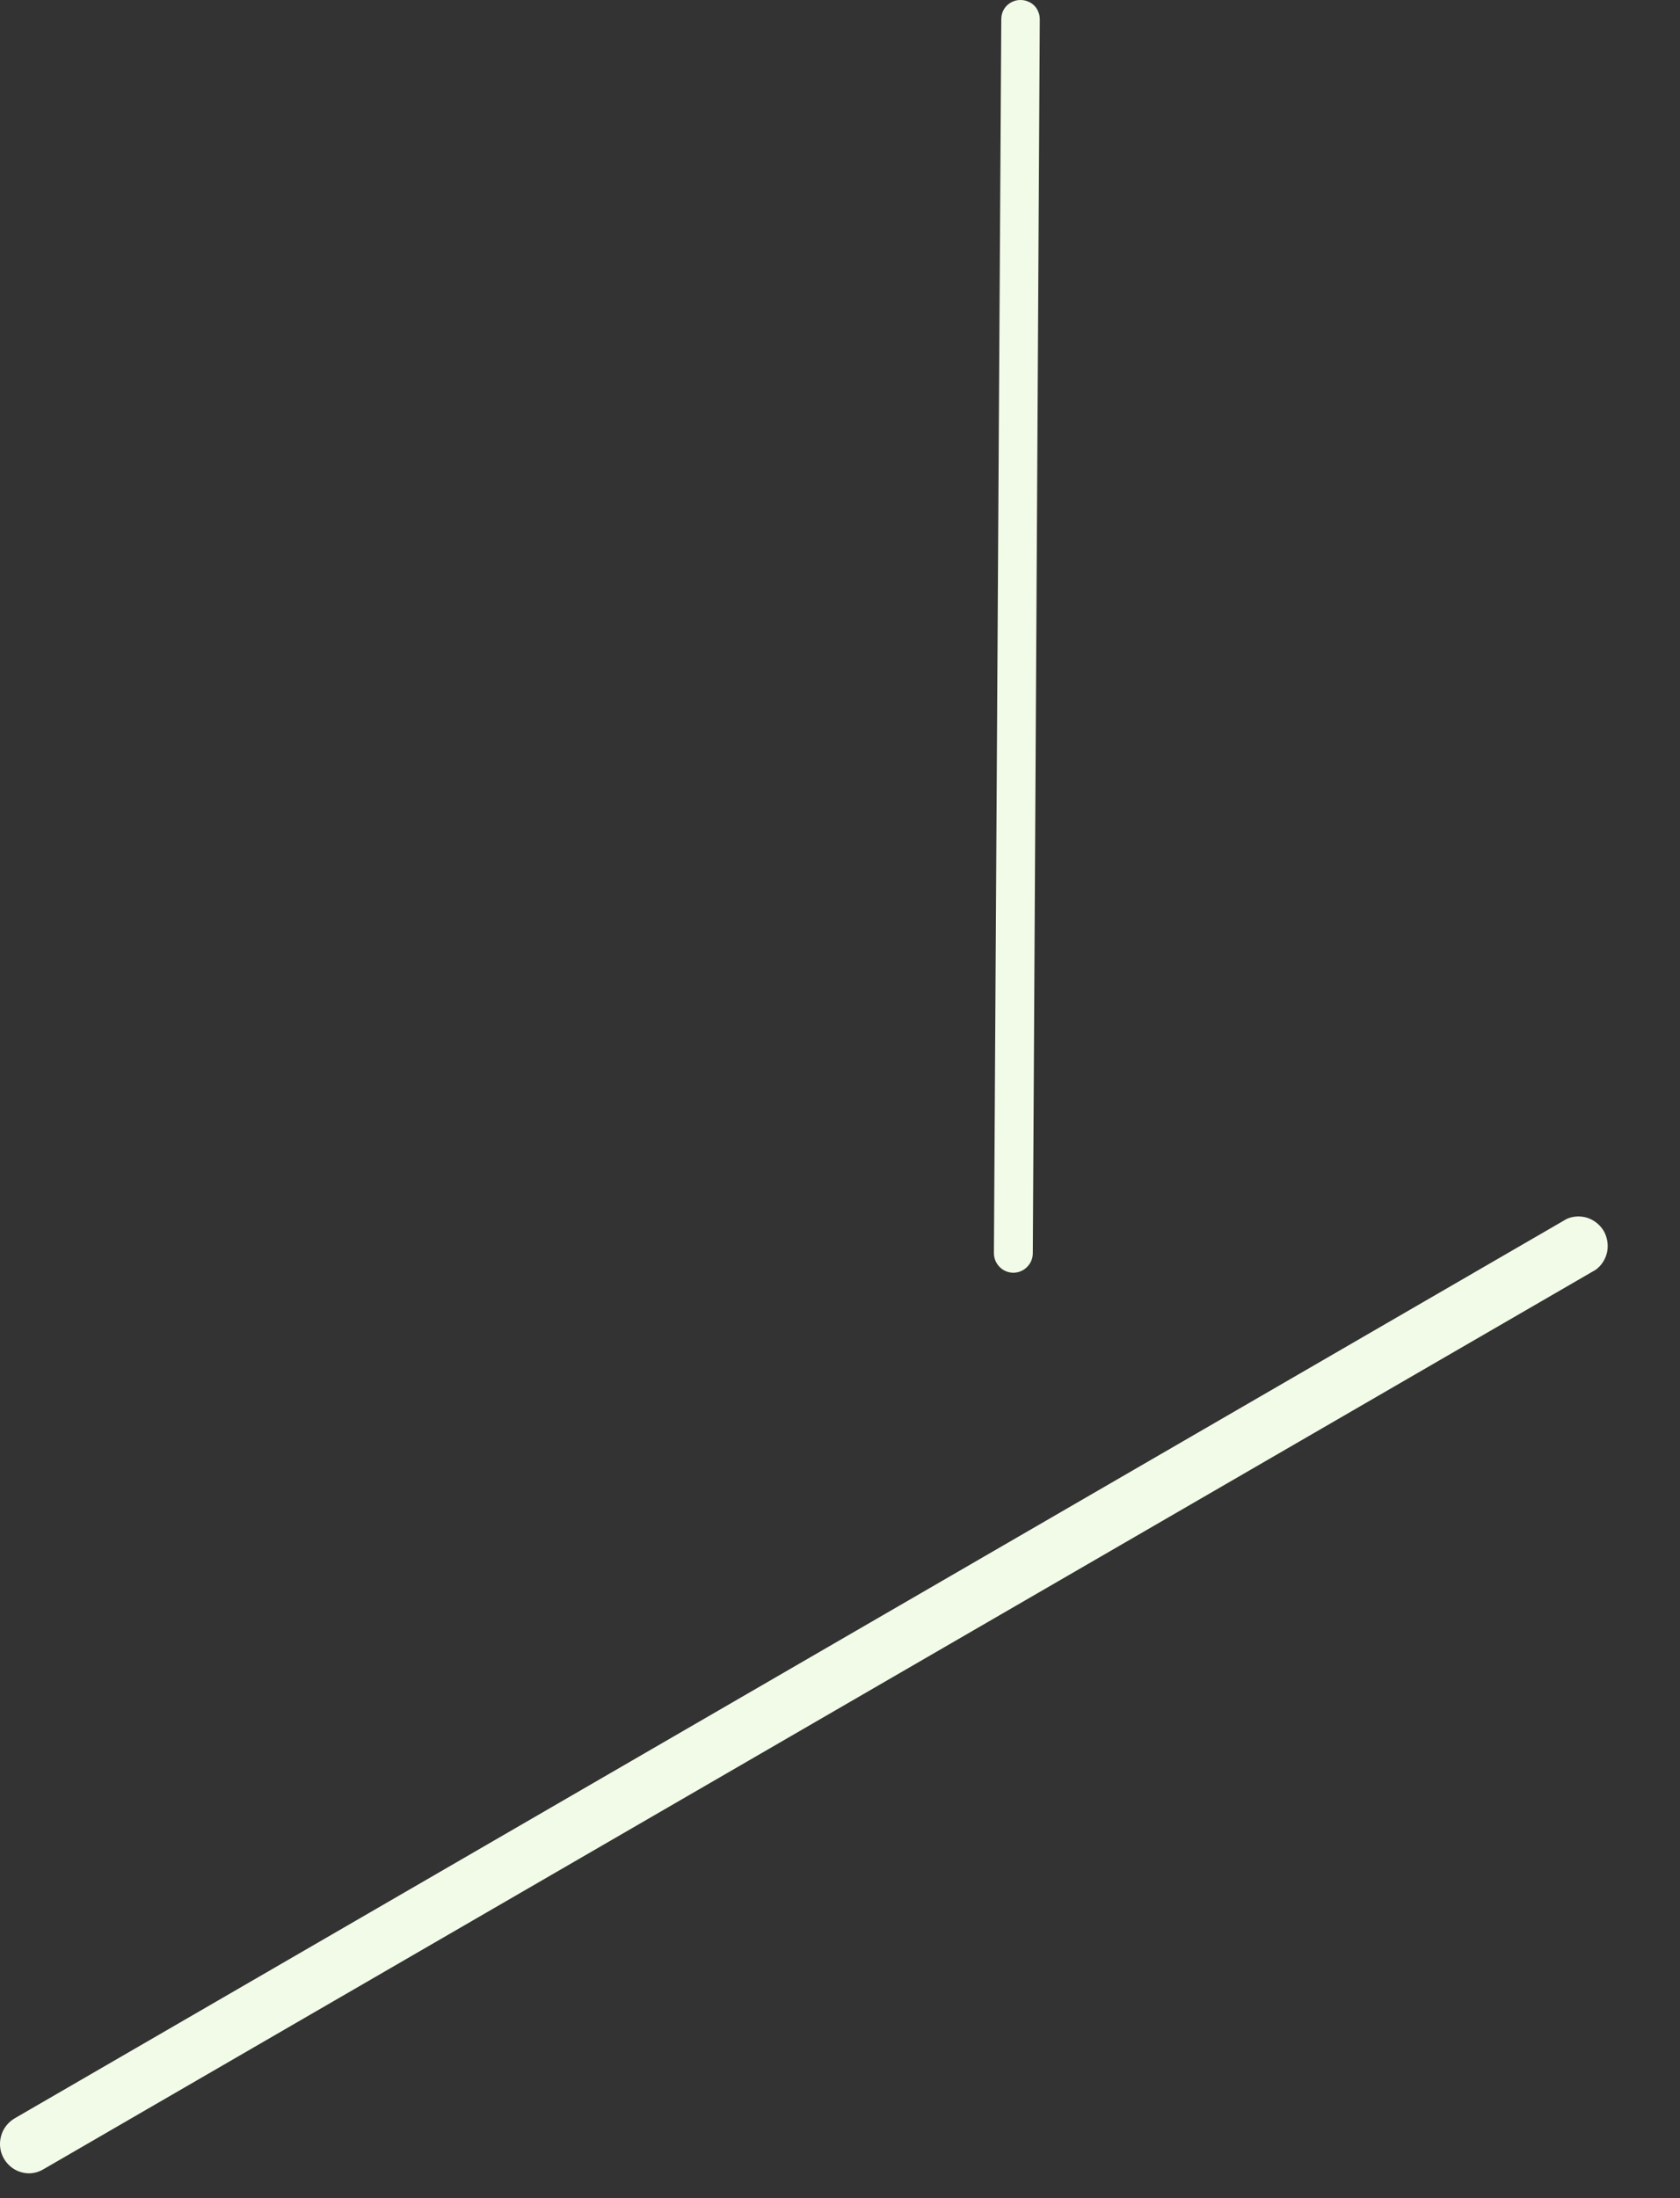 <?xml version="1.0" encoding="utf-8"?>
<svg xmlns="http://www.w3.org/2000/svg" fill="none" height="100%" overflow="visible" preserveAspectRatio="none" style="display: block;" viewBox="0 0 13 17" width="100%">
<rect x="0" y="0" width="13" height="17" fill="#333333" stroke="none"/>
<path d="M7.895 2.79516e-05C7.856 2.79516e-05 7.819 0.016 7.791 0.043C7.763 0.071 7.748 0.109 7.748 0.148L7.691 9.692C7.691 9.732 7.707 9.77 7.735 9.798C7.763 9.827 7.802 9.843 7.841 9.843C7.881 9.843 7.92 9.827 7.948 9.798C7.976 9.77 7.992 9.732 7.992 9.692L8.046 0.151C8.046 0.131 8.043 0.111 8.035 0.093C8.028 0.074 8.017 0.057 8.003 0.043C7.989 0.029 7.972 0.018 7.953 0.011C7.935 0.003 7.915 -0 7.895 2.79516e-05ZM12.123 9.427L0.113 16.383C0.061 16.414 0.023 16.463 0.008 16.521C-0.008 16.58 0 16.642 0.03 16.694C0.05 16.728 0.078 16.757 0.112 16.777C0.146 16.797 0.184 16.807 0.223 16.808C0.263 16.808 0.302 16.797 0.337 16.776L12.348 9.82C12.393 9.787 12.424 9.738 12.436 9.683C12.447 9.628 12.438 9.571 12.411 9.522C12.383 9.474 12.338 9.437 12.285 9.419C12.232 9.402 12.175 9.404 12.123 9.427Z" fill="#F2FBE7" id="Vector"/>
</svg>